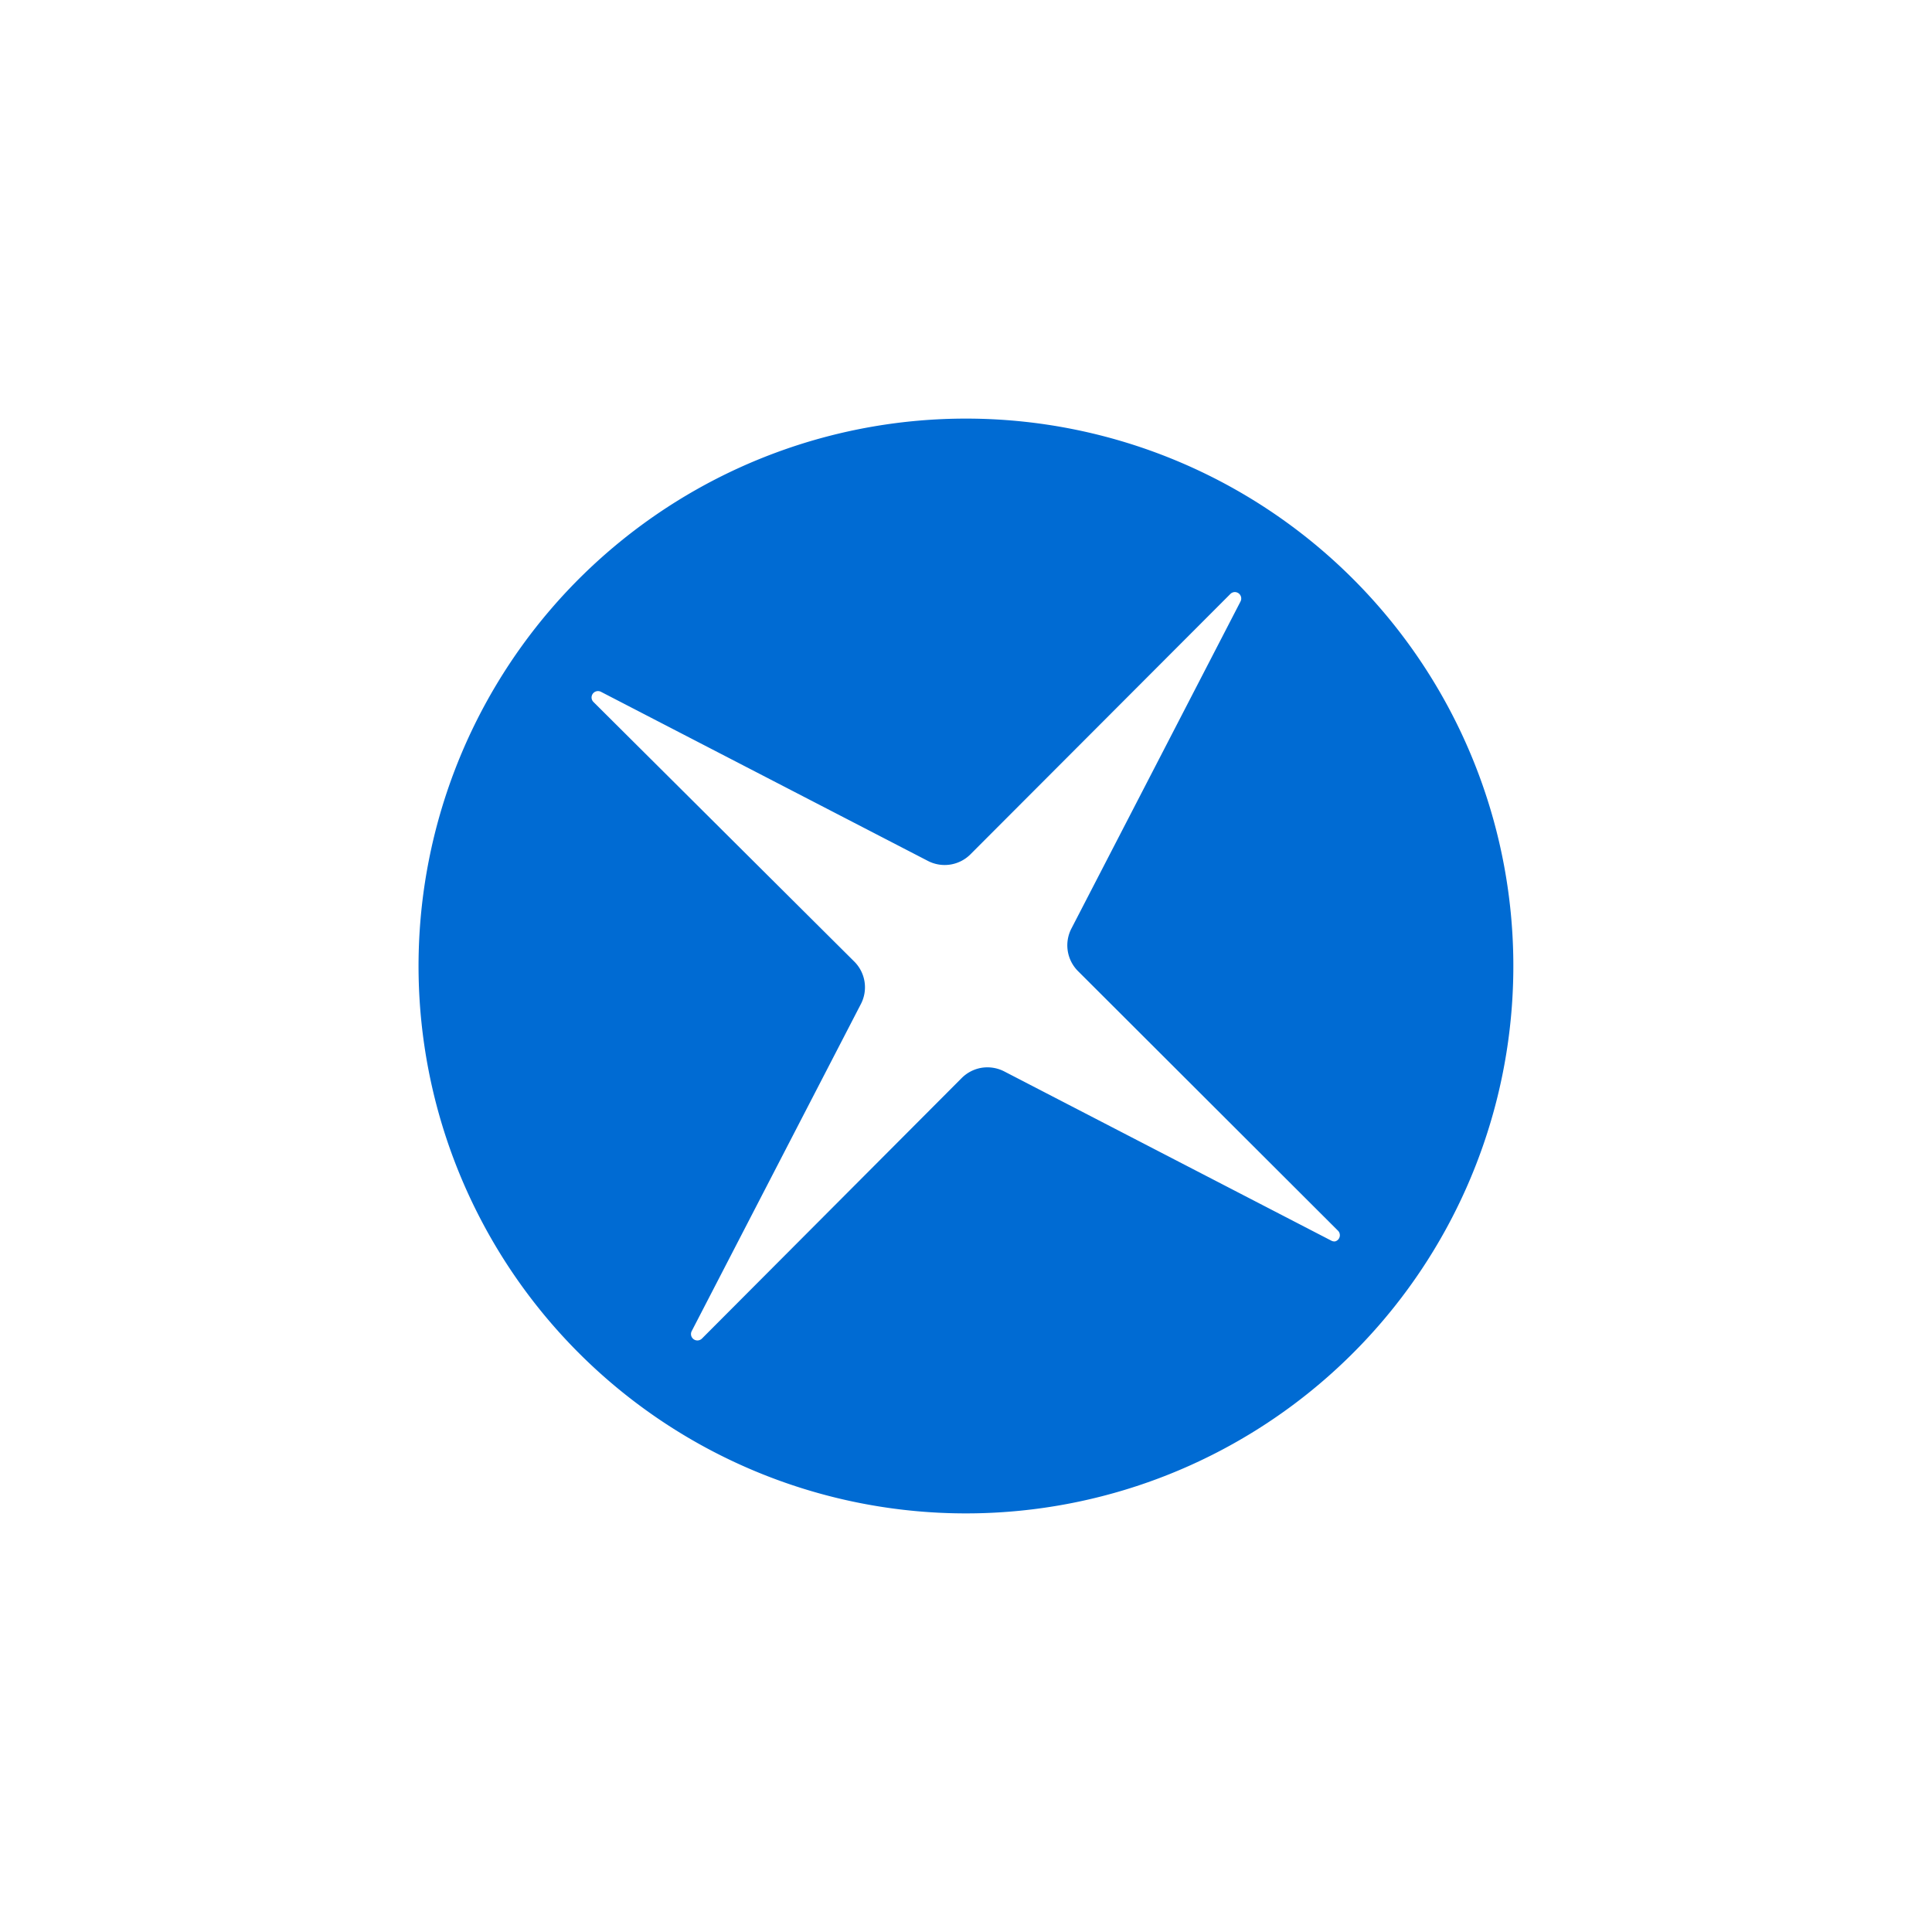 <svg id="Layer_1" data-name="Layer 1" xmlns="http://www.w3.org/2000/svg" viewBox="0 0 300 300"><path d="M150,65a85,85,0,1,0,60.1,24.9A85,85,0,0,0,150,65Zm56.69,127.63-50.75-26.26a5.74,5.74,0,0,0-3.48-.57,5.67,5.67,0,0,0-3.14,1.61L109,207.85a1,1,0,0,1-1.3.1,1,1,0,0,1-.38-.58,1,1,0,0,1,.09-.68l26.25-50.75a5.64,5.64,0,0,0-1-6.62L92.15,109a1,1,0,0,1-.29-.62,1,1,0,0,1,.19-.66,1,1,0,0,1,1.26-.3l50.75,26.25a5.66,5.66,0,0,0,6.62-1l40.37-40.44a1,1,0,0,1,.62-.29,1,1,0,0,1,.66.19,1,1,0,0,1,.3,1.26l-26.25,50.77a5.66,5.66,0,0,0,1,6.62l40.41,40.35a1,1,0,0,1,.08,1.25,1,1,0,0,1-.54.38A1,1,0,0,1,206.69,192.63Z" fill="#006bd3"/></svg>